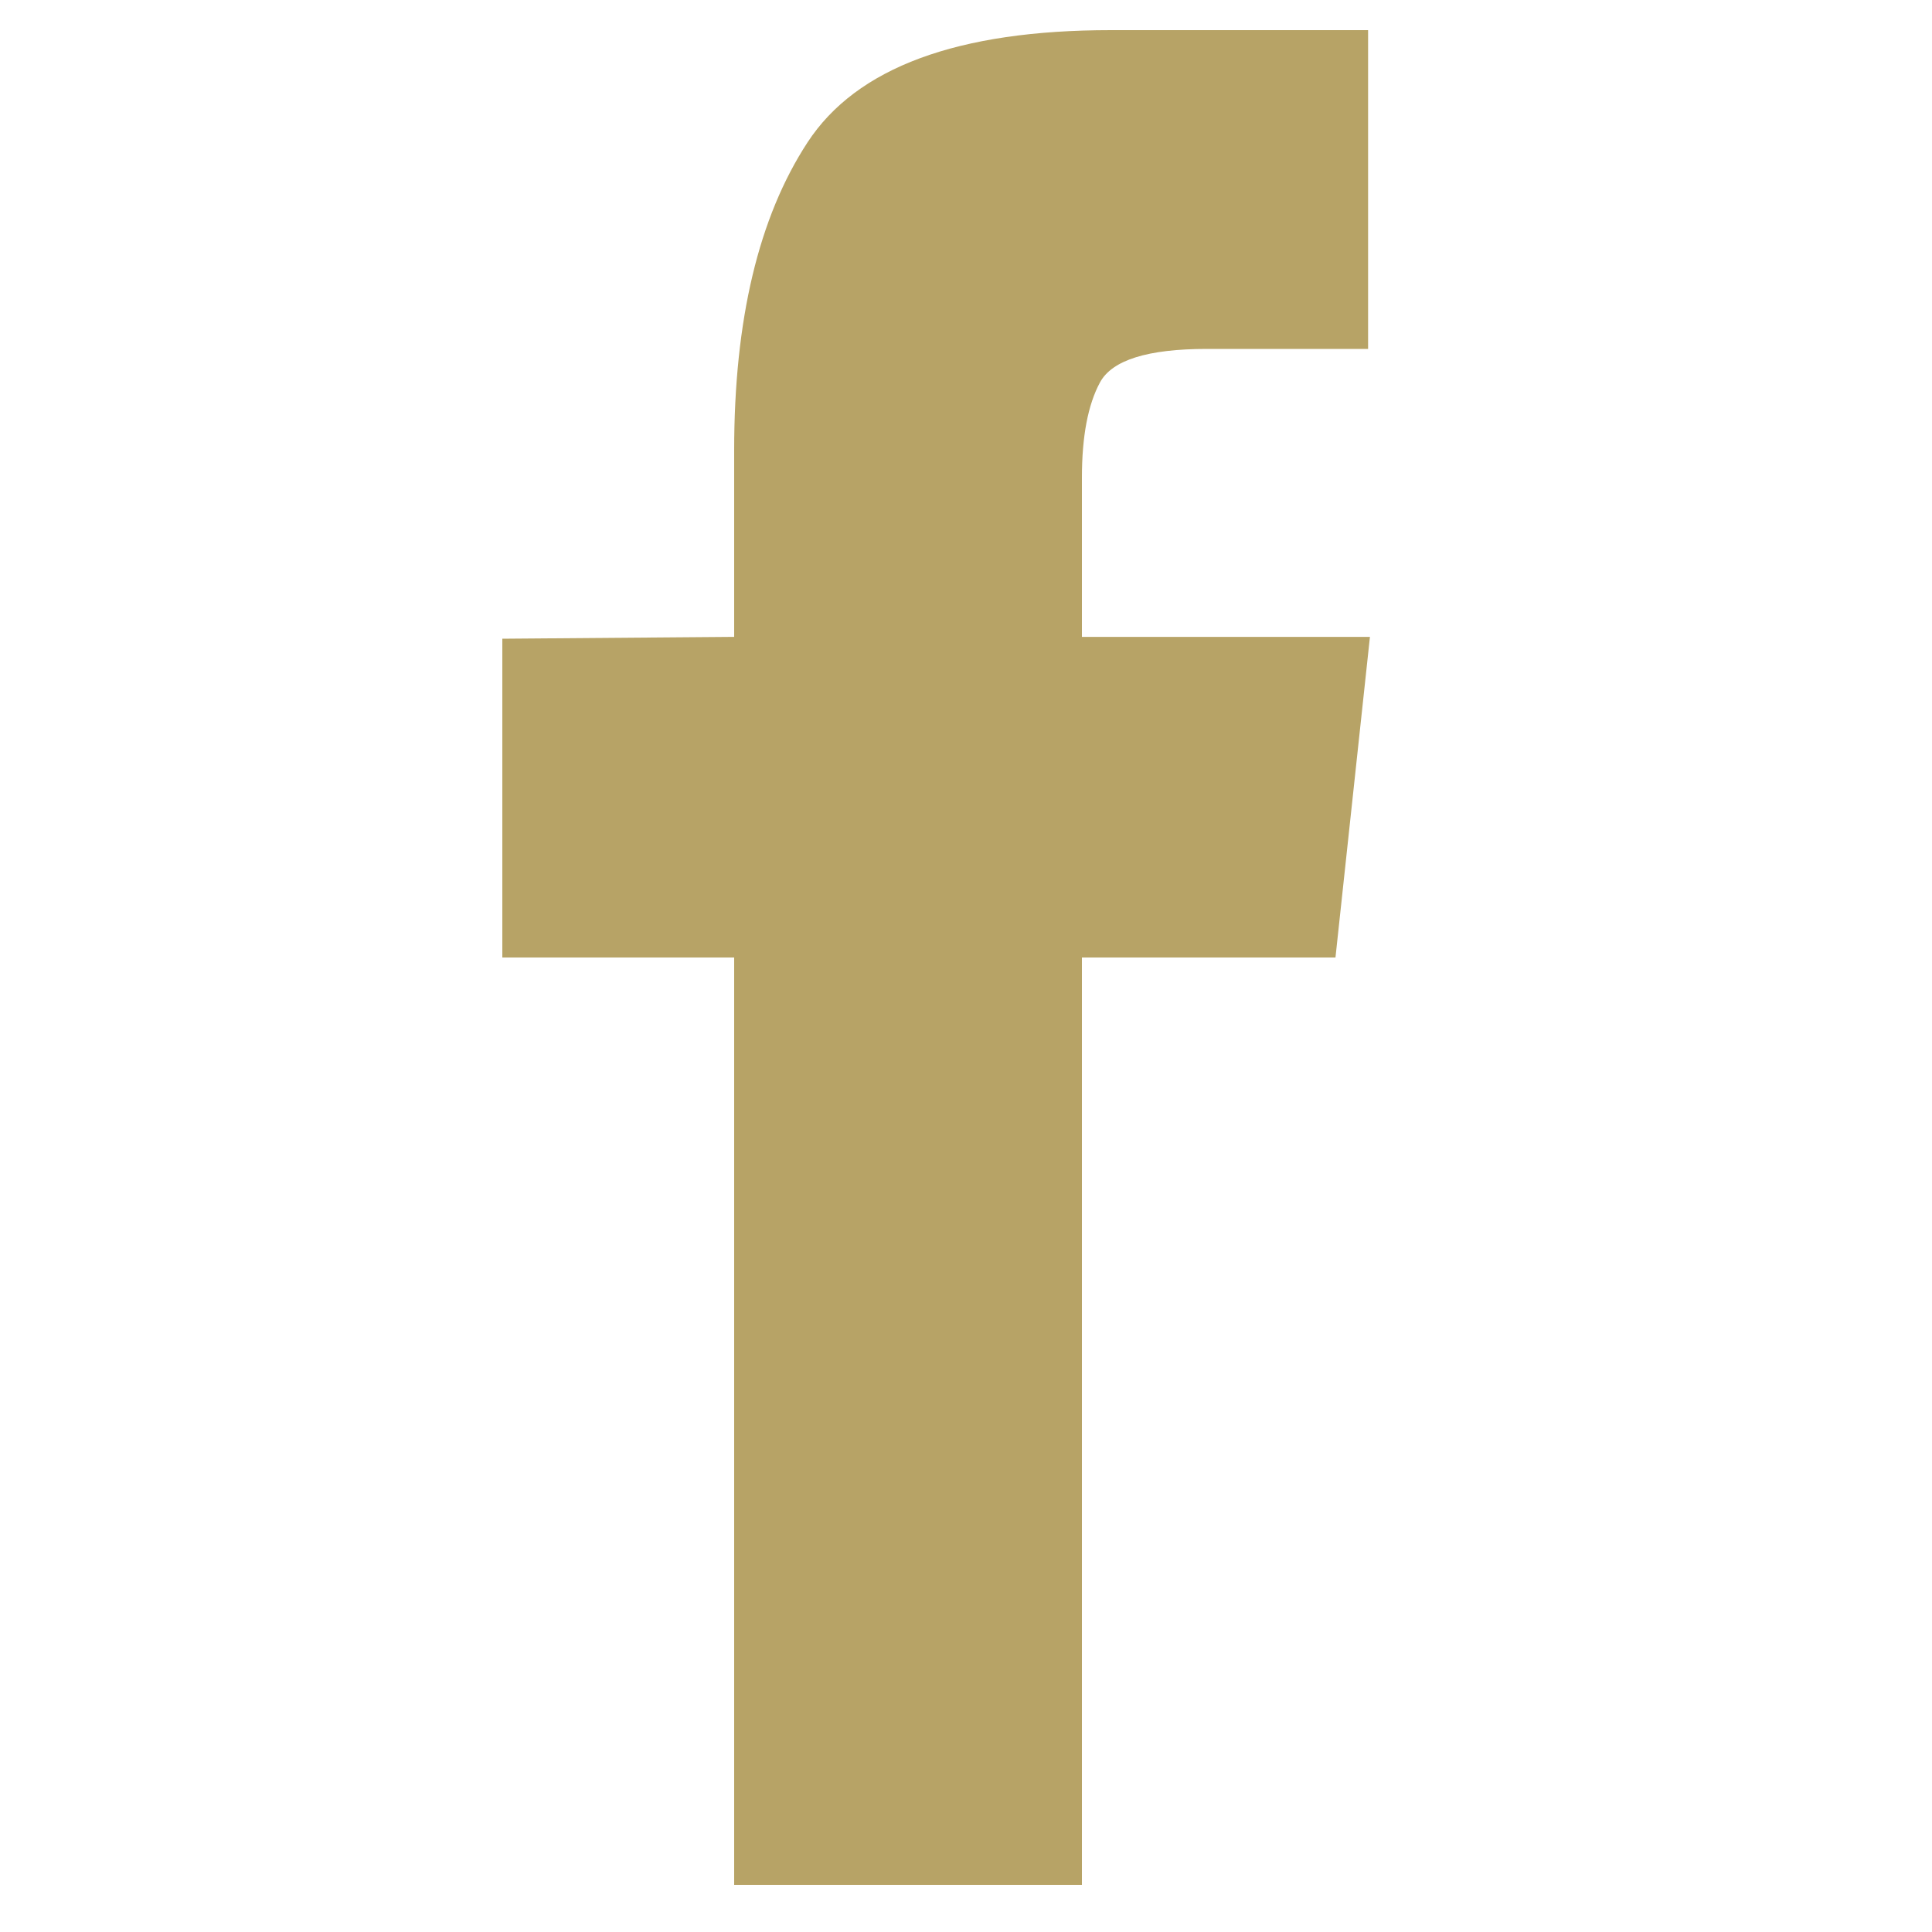<svg width="100" height="100" viewBox="0 0 12 25" fill="none" xmlns="http://www.w3.org/2000/svg">
<path d="M7.5 24.39H3V12.39H0V8.265L3 8.241V5.827C3 4.14 3.316 2.812 3.949 1.843C4.582 0.874 5.891 0.39 7.875 0.39H11.203V4.515H9.117C8.352 4.515 7.891 4.659 7.734 4.948C7.578 5.237 7.5 5.647 7.5 6.179V8.241H11.227L10.781 12.39H7.5V24.39Z" fill="#B7A366"/>
</svg>
